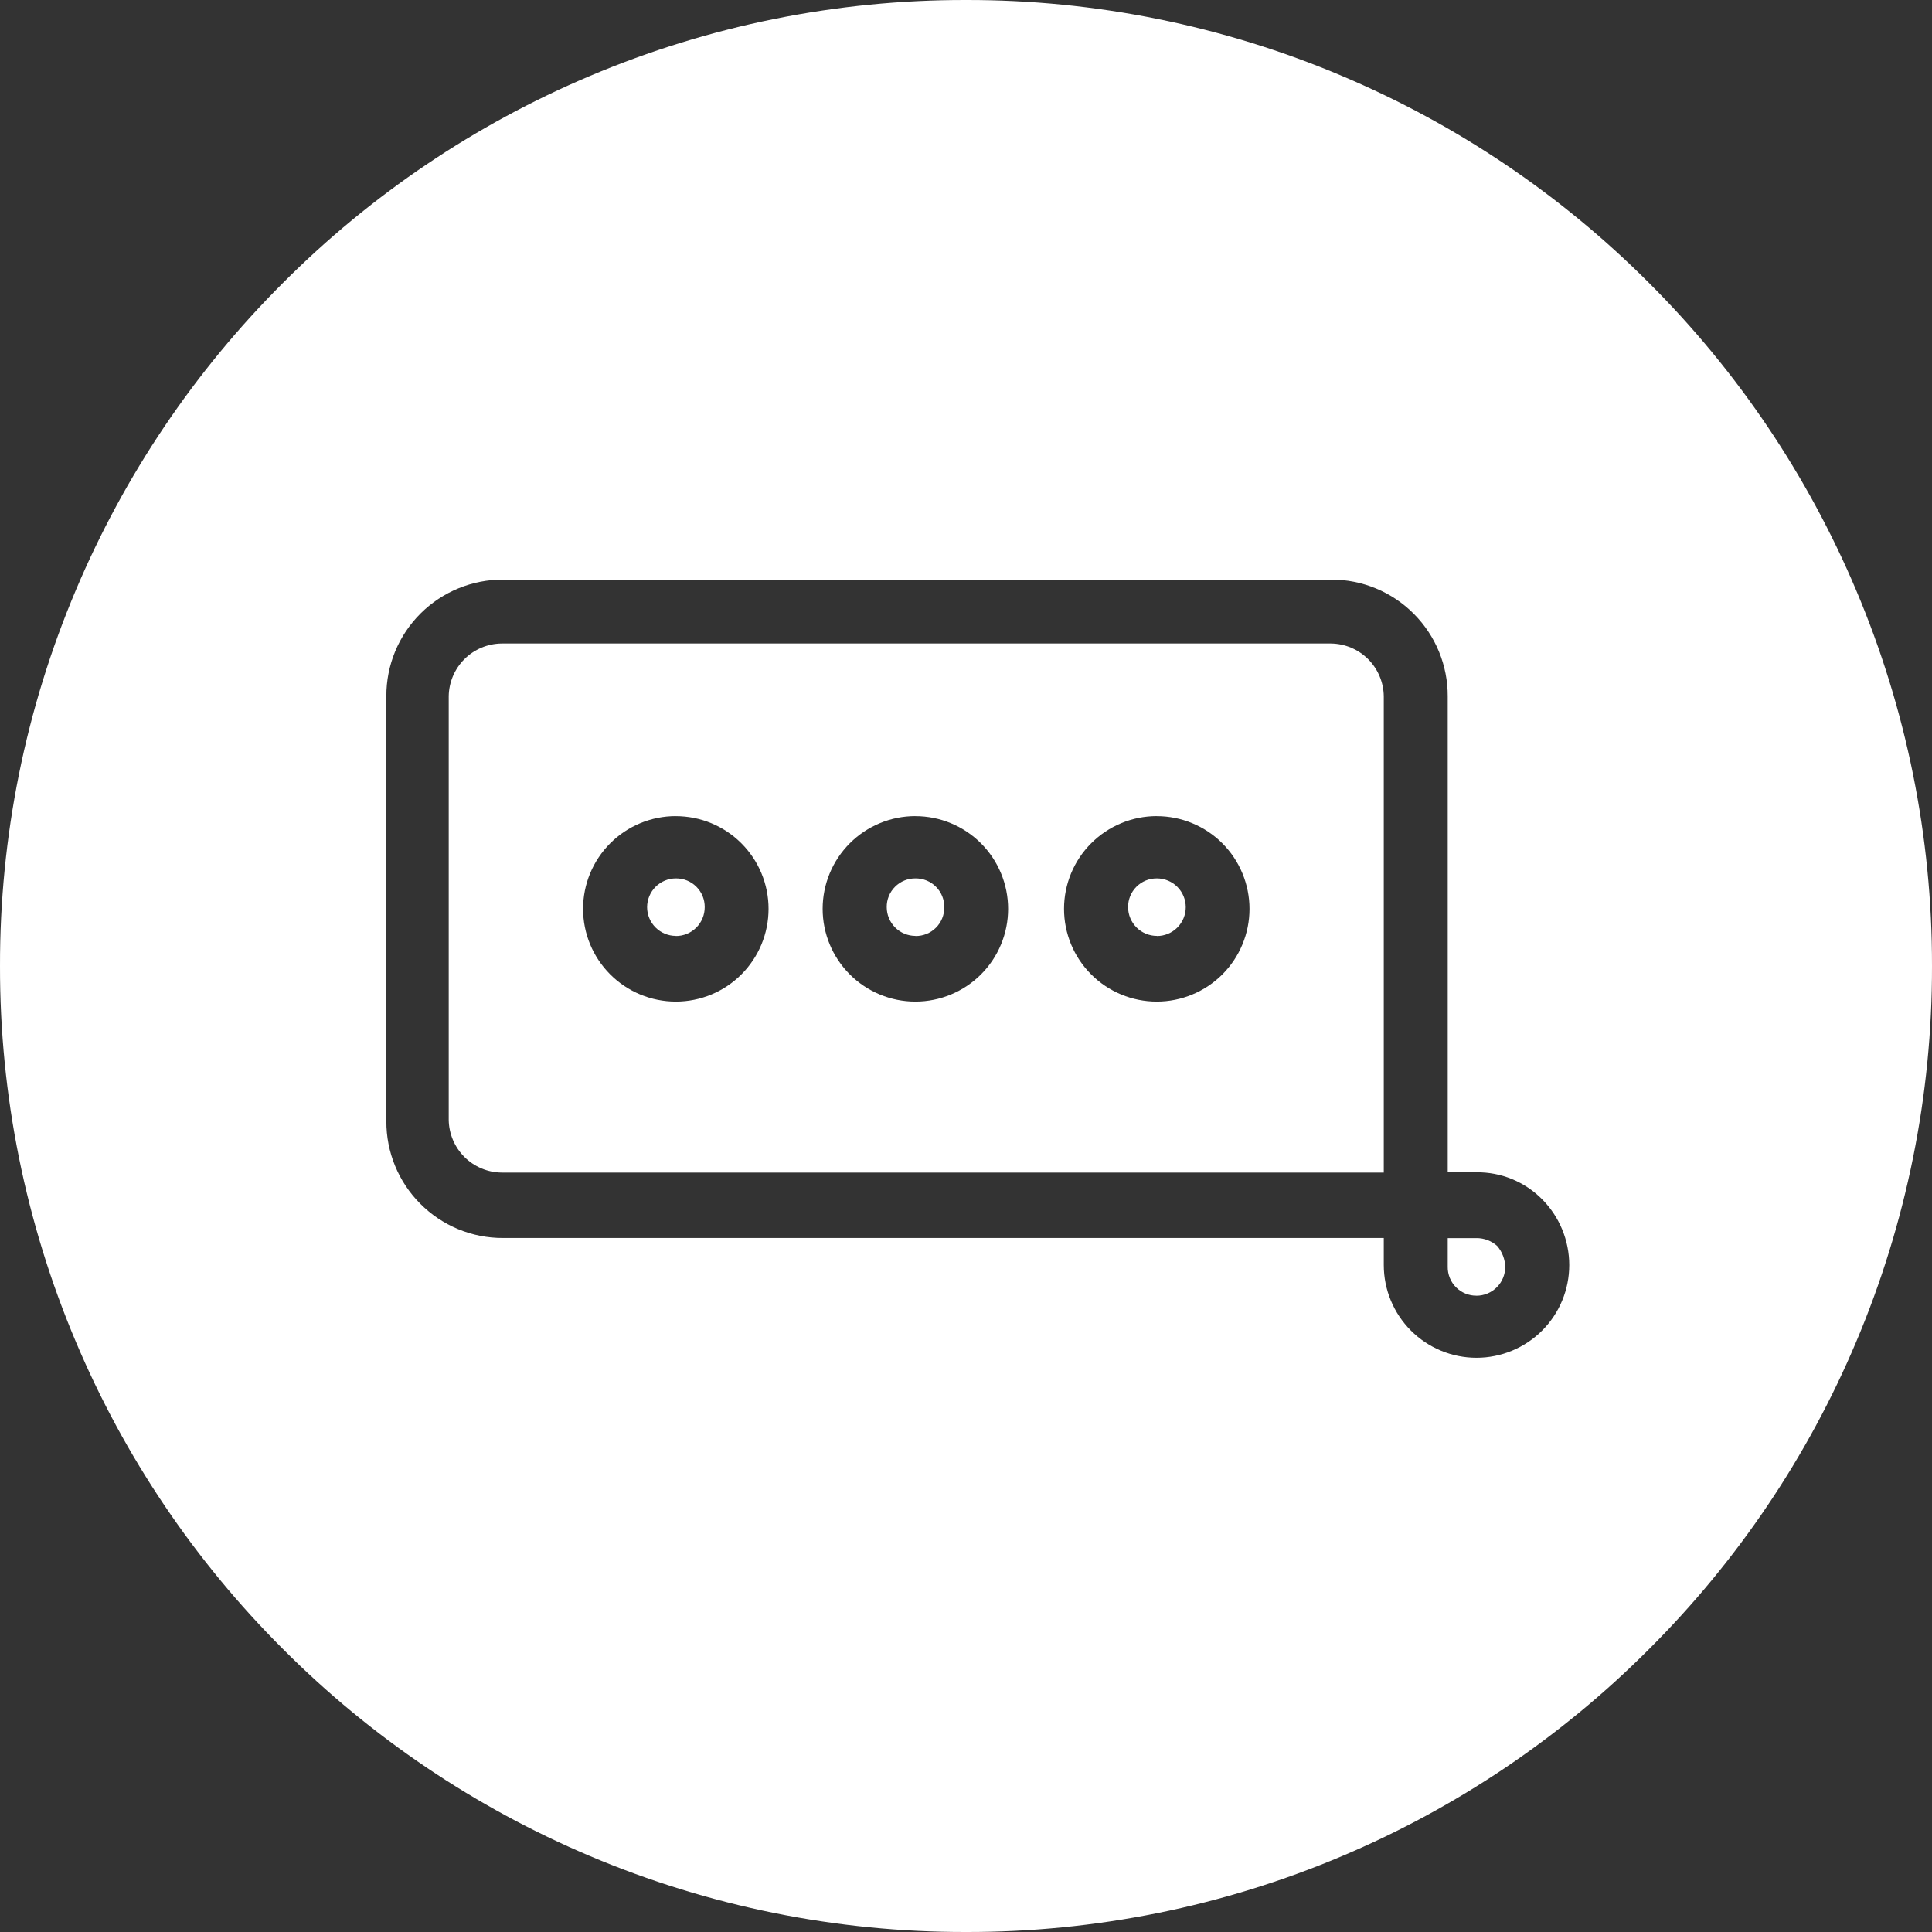 <svg width="100" height="100" viewBox="0 0 100 100" fill="none" xmlns="http://www.w3.org/2000/svg">
<rect x="0" y="0" width="100" height="100" fill="#333333" stroke="none"/>
<path d="M50 100C43.314 100.013 36.695 98.676 30.538 96.07C24.597 93.56 19.201 89.921 14.647 85.354C10.08 80.799 6.44 75.402 3.93 69.46C1.325 63.304 -0.012 56.685 8.83483e-05 50C-0.013 43.315 1.323 36.697 3.928 30.54C6.438 24.599 10.077 19.201 14.644 14.646C19.198 10.079 24.595 6.44 30.536 3.93C36.694 1.324 43.314 -0.013 50 9.31497e-05C56.686 -0.013 63.305 1.324 69.462 3.93C75.403 6.44 80.799 10.079 85.354 14.646C89.921 19.201 93.561 24.599 96.07 30.54C98.676 36.697 100.012 43.315 100 50C100.013 56.686 98.677 63.305 96.072 69.462C93.563 75.404 89.923 80.801 85.356 85.356C80.802 89.923 75.405 93.562 69.464 96.072C63.306 98.678 56.686 100.014 50 100ZM26.04 30C24.444 29.994 22.91 30.622 21.776 31.746C21.21 32.307 20.761 32.976 20.455 33.713C20.15 34.45 19.994 35.24 19.998 36.038V58.038C19.995 58.828 20.148 59.611 20.448 60.342C20.748 61.073 21.189 61.738 21.746 62.298C22.308 62.865 22.977 63.315 23.714 63.621C24.451 63.926 25.242 64.082 26.04 64.078H71.624V65.478C71.624 66.751 72.13 67.972 73.03 68.872C73.93 69.772 75.151 70.278 76.424 70.278C77.697 70.278 78.918 69.772 79.819 68.872C80.719 67.972 81.224 66.751 81.224 65.478C81.223 64.205 80.721 62.983 79.824 62.078C79.381 61.628 78.851 61.273 78.267 61.032C77.683 60.791 77.056 60.671 76.424 60.678H74.934V36.04C74.937 35.25 74.784 34.467 74.484 33.735C74.184 33.004 73.743 32.339 73.186 31.778C72.624 31.211 71.956 30.762 71.219 30.457C70.482 30.152 69.691 29.996 68.894 30H26.04ZM76.424 67.064C76.228 67.066 76.033 67.029 75.852 66.955C75.67 66.881 75.504 66.771 75.365 66.632C75.227 66.494 75.117 66.329 75.043 66.147C74.969 65.965 74.931 65.77 74.934 65.574V64.084H76.424C76.821 64.082 77.204 64.229 77.498 64.496C77.754 64.798 77.9 65.178 77.91 65.574C77.911 65.969 77.754 66.348 77.476 66.627C77.197 66.907 76.819 67.065 76.424 67.066V67.064ZM71.624 60.692H25.958C25.236 60.683 24.547 60.392 24.036 59.882C23.526 59.371 23.235 58.682 23.226 57.96V36.04C23.235 35.319 23.526 34.629 24.036 34.119C24.547 33.608 25.236 33.317 25.958 33.308H68.897C69.618 33.318 70.306 33.609 70.816 34.119C71.325 34.63 71.615 35.319 71.624 36.04V60.692ZM59.874 42.242C58.601 42.242 57.38 42.748 56.48 43.648C55.579 44.548 55.074 45.769 55.074 47.042C55.074 48.315 55.579 49.536 56.48 50.436C57.38 51.336 58.601 51.842 59.874 51.842C61.147 51.842 62.368 51.336 63.269 50.436C64.169 49.536 64.674 48.315 64.674 47.042C64.673 45.77 64.168 44.55 63.269 43.65C62.369 42.75 61.148 42.245 59.876 42.244L59.874 42.242ZM47.38 42.242C46.107 42.242 44.887 42.748 43.986 43.648C43.086 44.548 42.58 45.769 42.58 47.042C42.58 48.315 43.086 49.536 43.986 50.436C44.887 51.336 46.107 51.842 47.38 51.842C48.653 51.842 49.874 51.336 50.775 50.436C51.675 49.536 52.18 48.315 52.18 47.042C52.179 45.77 51.674 44.55 50.775 43.65C49.875 42.75 48.654 42.245 47.382 42.244L47.38 42.242ZM34.981 42.242C33.708 42.242 32.486 42.748 31.586 43.648C30.686 44.548 30.18 45.769 30.18 47.042C30.18 48.315 30.686 49.536 31.586 50.436C32.486 51.336 33.708 51.842 34.981 51.842C36.254 51.842 37.474 51.336 38.374 50.436C39.274 49.536 39.78 48.315 39.78 47.042C39.78 46.412 39.656 45.787 39.414 45.205C39.173 44.623 38.818 44.093 38.372 43.648C37.926 43.202 37.396 42.849 36.814 42.608C36.231 42.367 35.606 42.244 34.976 42.244L34.981 42.242ZM59.88 48.442C59.486 48.442 59.108 48.286 58.828 48.007C58.549 47.728 58.391 47.351 58.39 46.956C58.388 46.76 58.425 46.565 58.499 46.383C58.573 46.202 58.683 46.036 58.821 45.898C58.96 45.759 59.126 45.649 59.308 45.575C59.489 45.501 59.684 45.464 59.88 45.466C60.076 45.466 60.27 45.504 60.451 45.579C60.632 45.654 60.797 45.763 60.936 45.902C61.074 46.04 61.185 46.204 61.26 46.385C61.335 46.566 61.374 46.76 61.374 46.956C61.374 47.153 61.335 47.347 61.26 47.528C61.184 47.71 61.074 47.875 60.935 48.013C60.795 48.152 60.631 48.262 60.449 48.336C60.268 48.411 60.072 48.449 59.876 48.448L59.88 48.442ZM47.386 48.442C46.991 48.442 46.613 48.286 46.334 48.007C46.055 47.728 45.898 47.351 45.897 46.956C45.894 46.76 45.931 46.565 46.005 46.383C46.079 46.202 46.189 46.036 46.328 45.898C46.467 45.759 46.632 45.649 46.814 45.575C46.995 45.501 47.19 45.464 47.386 45.466C47.582 45.464 47.777 45.501 47.959 45.575C48.141 45.649 48.306 45.759 48.444 45.898C48.583 46.036 48.693 46.202 48.767 46.383C48.841 46.565 48.878 46.76 48.876 46.956C48.879 47.153 48.842 47.348 48.768 47.531C48.694 47.713 48.584 47.879 48.444 48.018C48.305 48.157 48.14 48.267 47.957 48.34C47.775 48.414 47.579 48.451 47.382 48.448L47.386 48.442ZM34.986 48.442C34.592 48.443 34.212 48.286 33.933 48.008C33.653 47.729 33.495 47.351 33.494 46.956C33.495 46.561 33.652 46.182 33.932 45.902C34.212 45.623 34.591 45.466 34.986 45.466C35.183 45.464 35.377 45.501 35.559 45.575C35.74 45.649 35.905 45.759 36.044 45.898C36.183 46.036 36.293 46.202 36.367 46.383C36.441 46.565 36.478 46.76 36.476 46.956C36.476 47.153 36.438 47.348 36.362 47.529C36.287 47.711 36.177 47.876 36.037 48.014C35.898 48.153 35.732 48.263 35.55 48.337C35.368 48.412 35.172 48.449 34.976 48.448L34.986 48.442Z" fill="white"/>
</svg>
